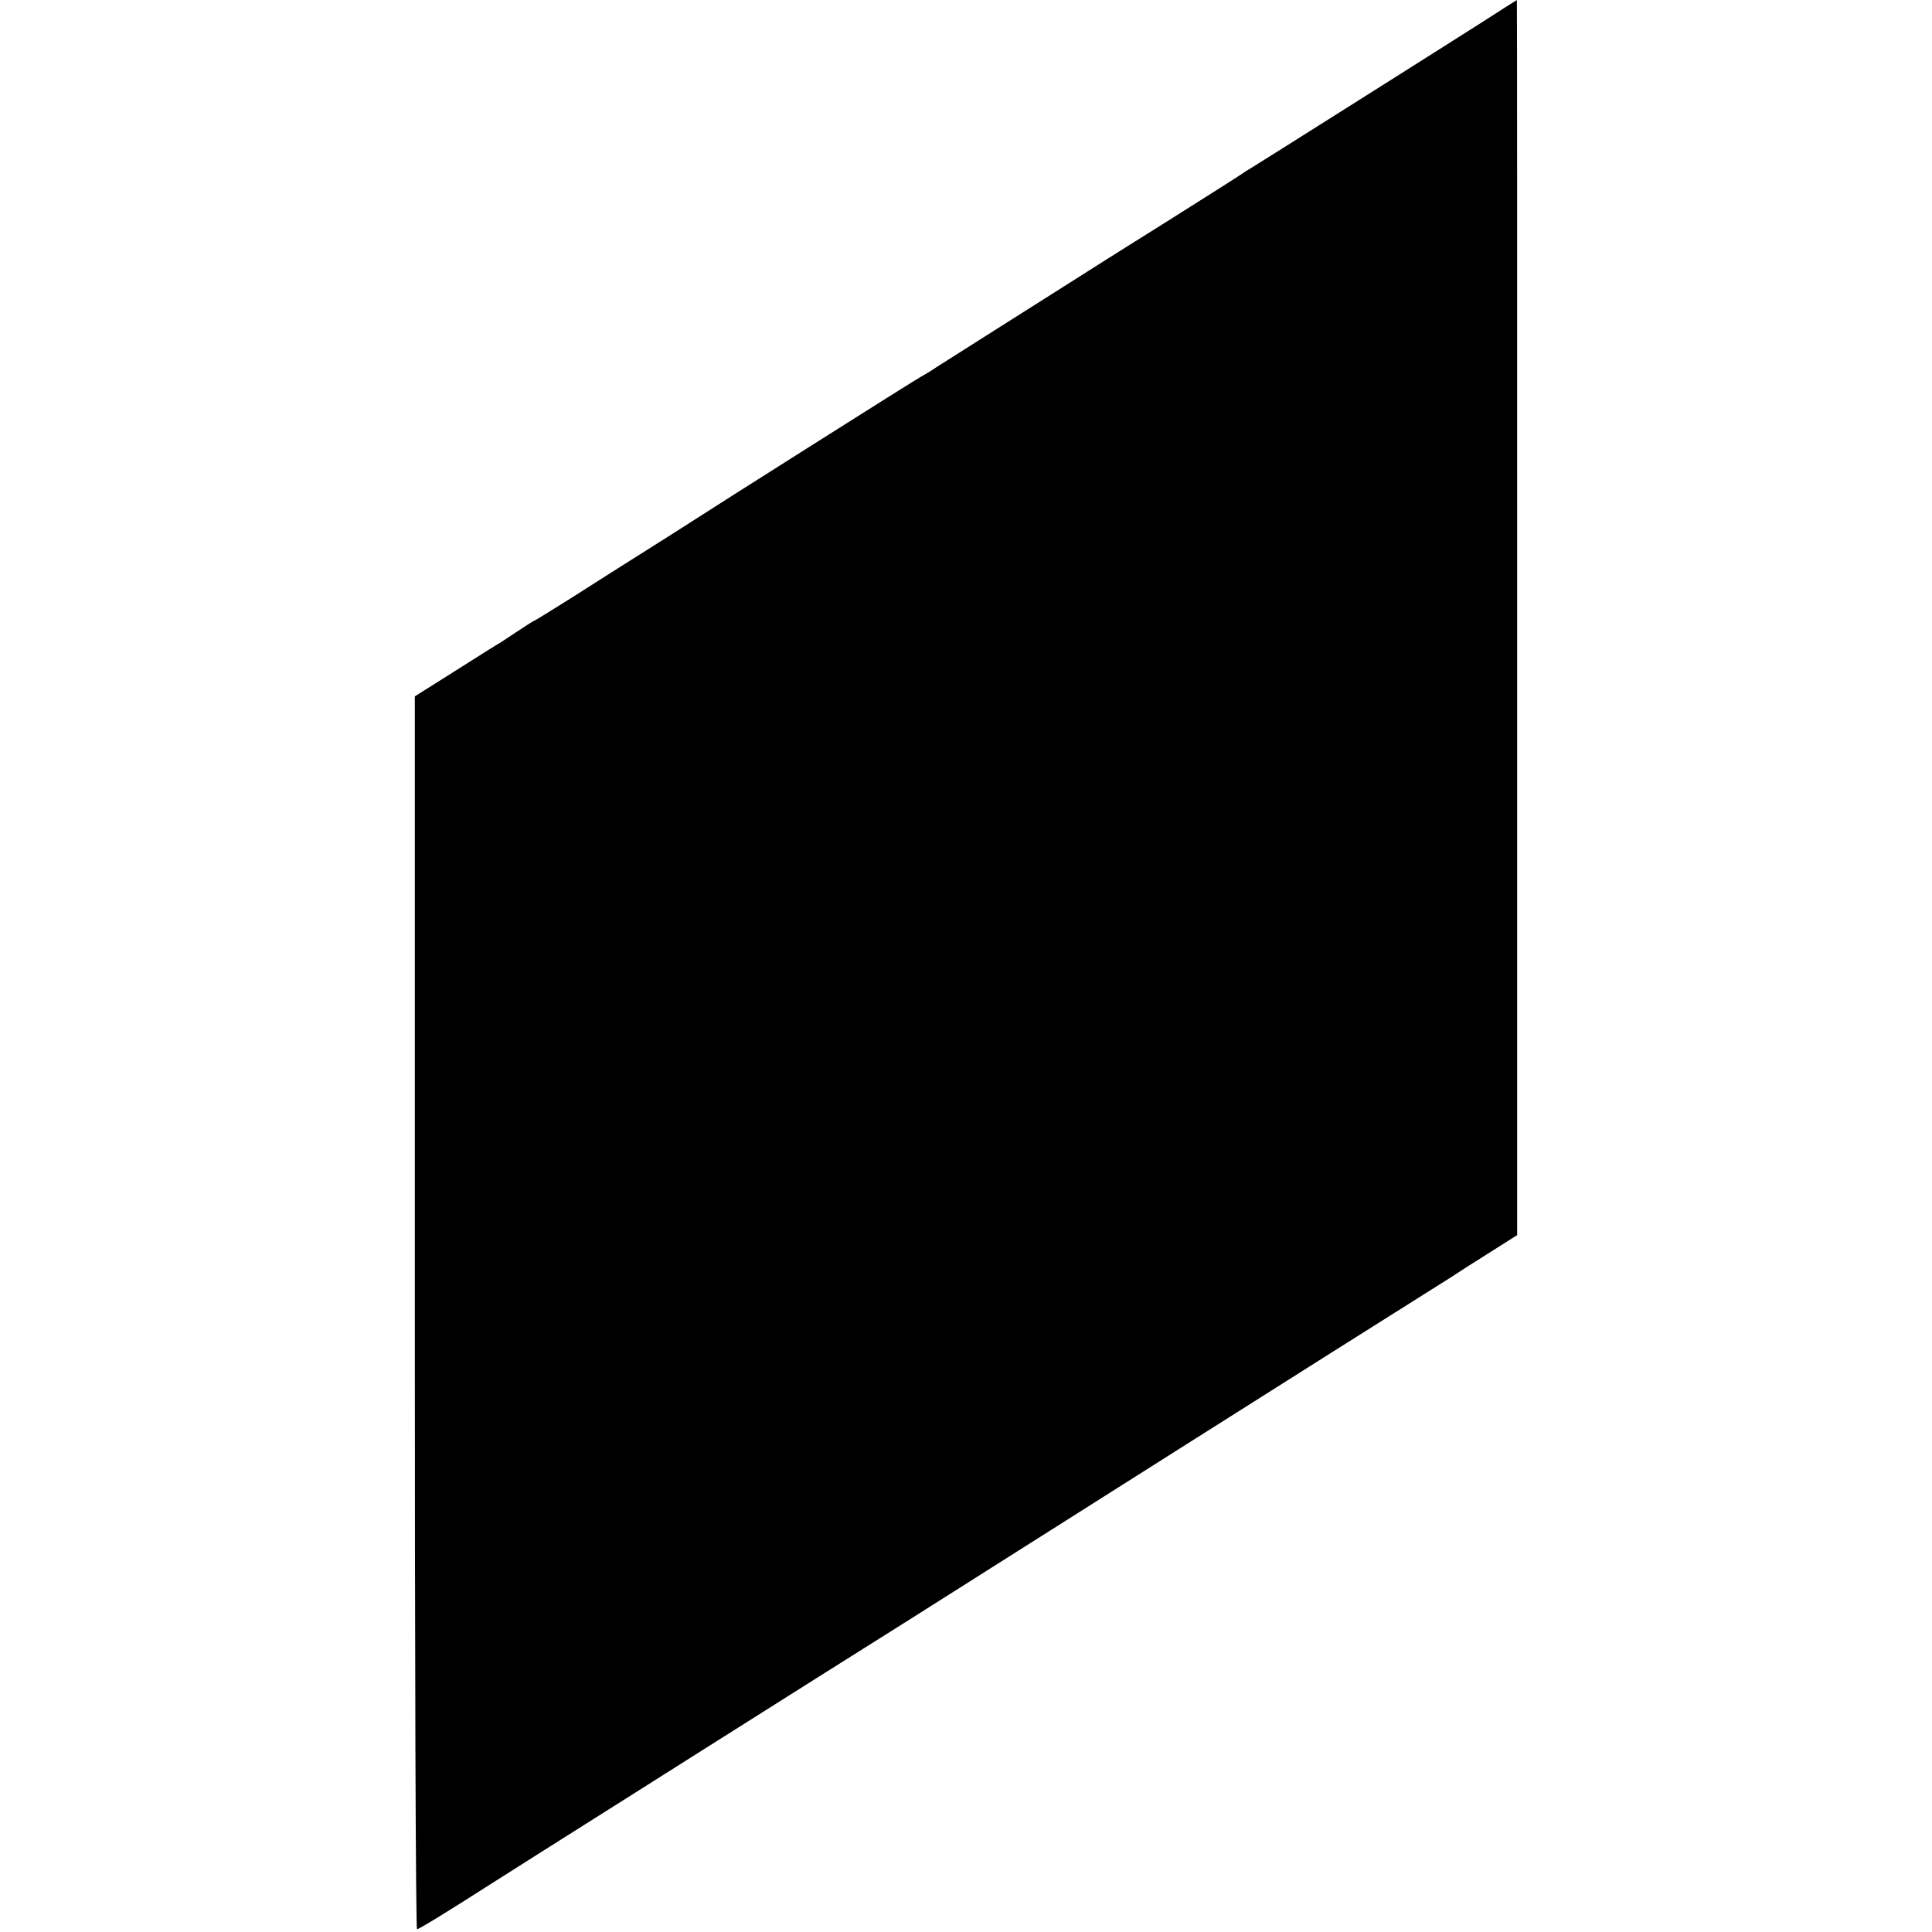 <?xml version="1.0" standalone="no"?>
<!DOCTYPE svg PUBLIC "-//W3C//DTD SVG 20010904//EN"
 "http://www.w3.org/TR/2001/REC-SVG-20010904/DTD/svg10.dtd">
<svg version="1.0" xmlns="http://www.w3.org/2000/svg"
 width="700pt" height="700pt" viewBox="0 0 700 700"
 preserveAspectRatio="xMidYMid meet">
<g transform="translate(0,700) scale(0.1,-0.1)"
fill="#000000" stroke="none">
<path d="M5358 6912 c-274 -174 -802 -507 -827 -522 -14 -8 -30 -19 -36 -23
-5 -4 -136 -87 -290 -184 -154 -96 -302 -190 -330 -208 -27 -17 -138 -87 -245
-155 -107 -68 -213 -135 -235 -149 -22 -15 -47 -30 -55 -34 -12 -5 -794 -500
-850 -537 -8 -5 -73 -47 -145 -92 -71 -45 -192 -121 -268 -170 -76 -48 -141
-88 -143 -88 -2 0 -25 -15 -51 -32 -27 -18 -57 -38 -68 -45 -11 -6 -86 -53
-166 -104 l-146 -92 0 -2234 c0 -1228 3 -2233 8 -2233 7 0 121 70 269 165 36
23 246 156 468 296 221 140 475 300 565 357 89 56 234 148 322 203 88 55 219
138 290 183 769 487 1068 676 1405 889 217 137 411 259 430 271 19 13 80 52
136 87 l101 64 0 2237 c0 1231 0 2238 -1 2238 -1 0 -63 -40 -138 -88z"/>
</g>
</svg>
